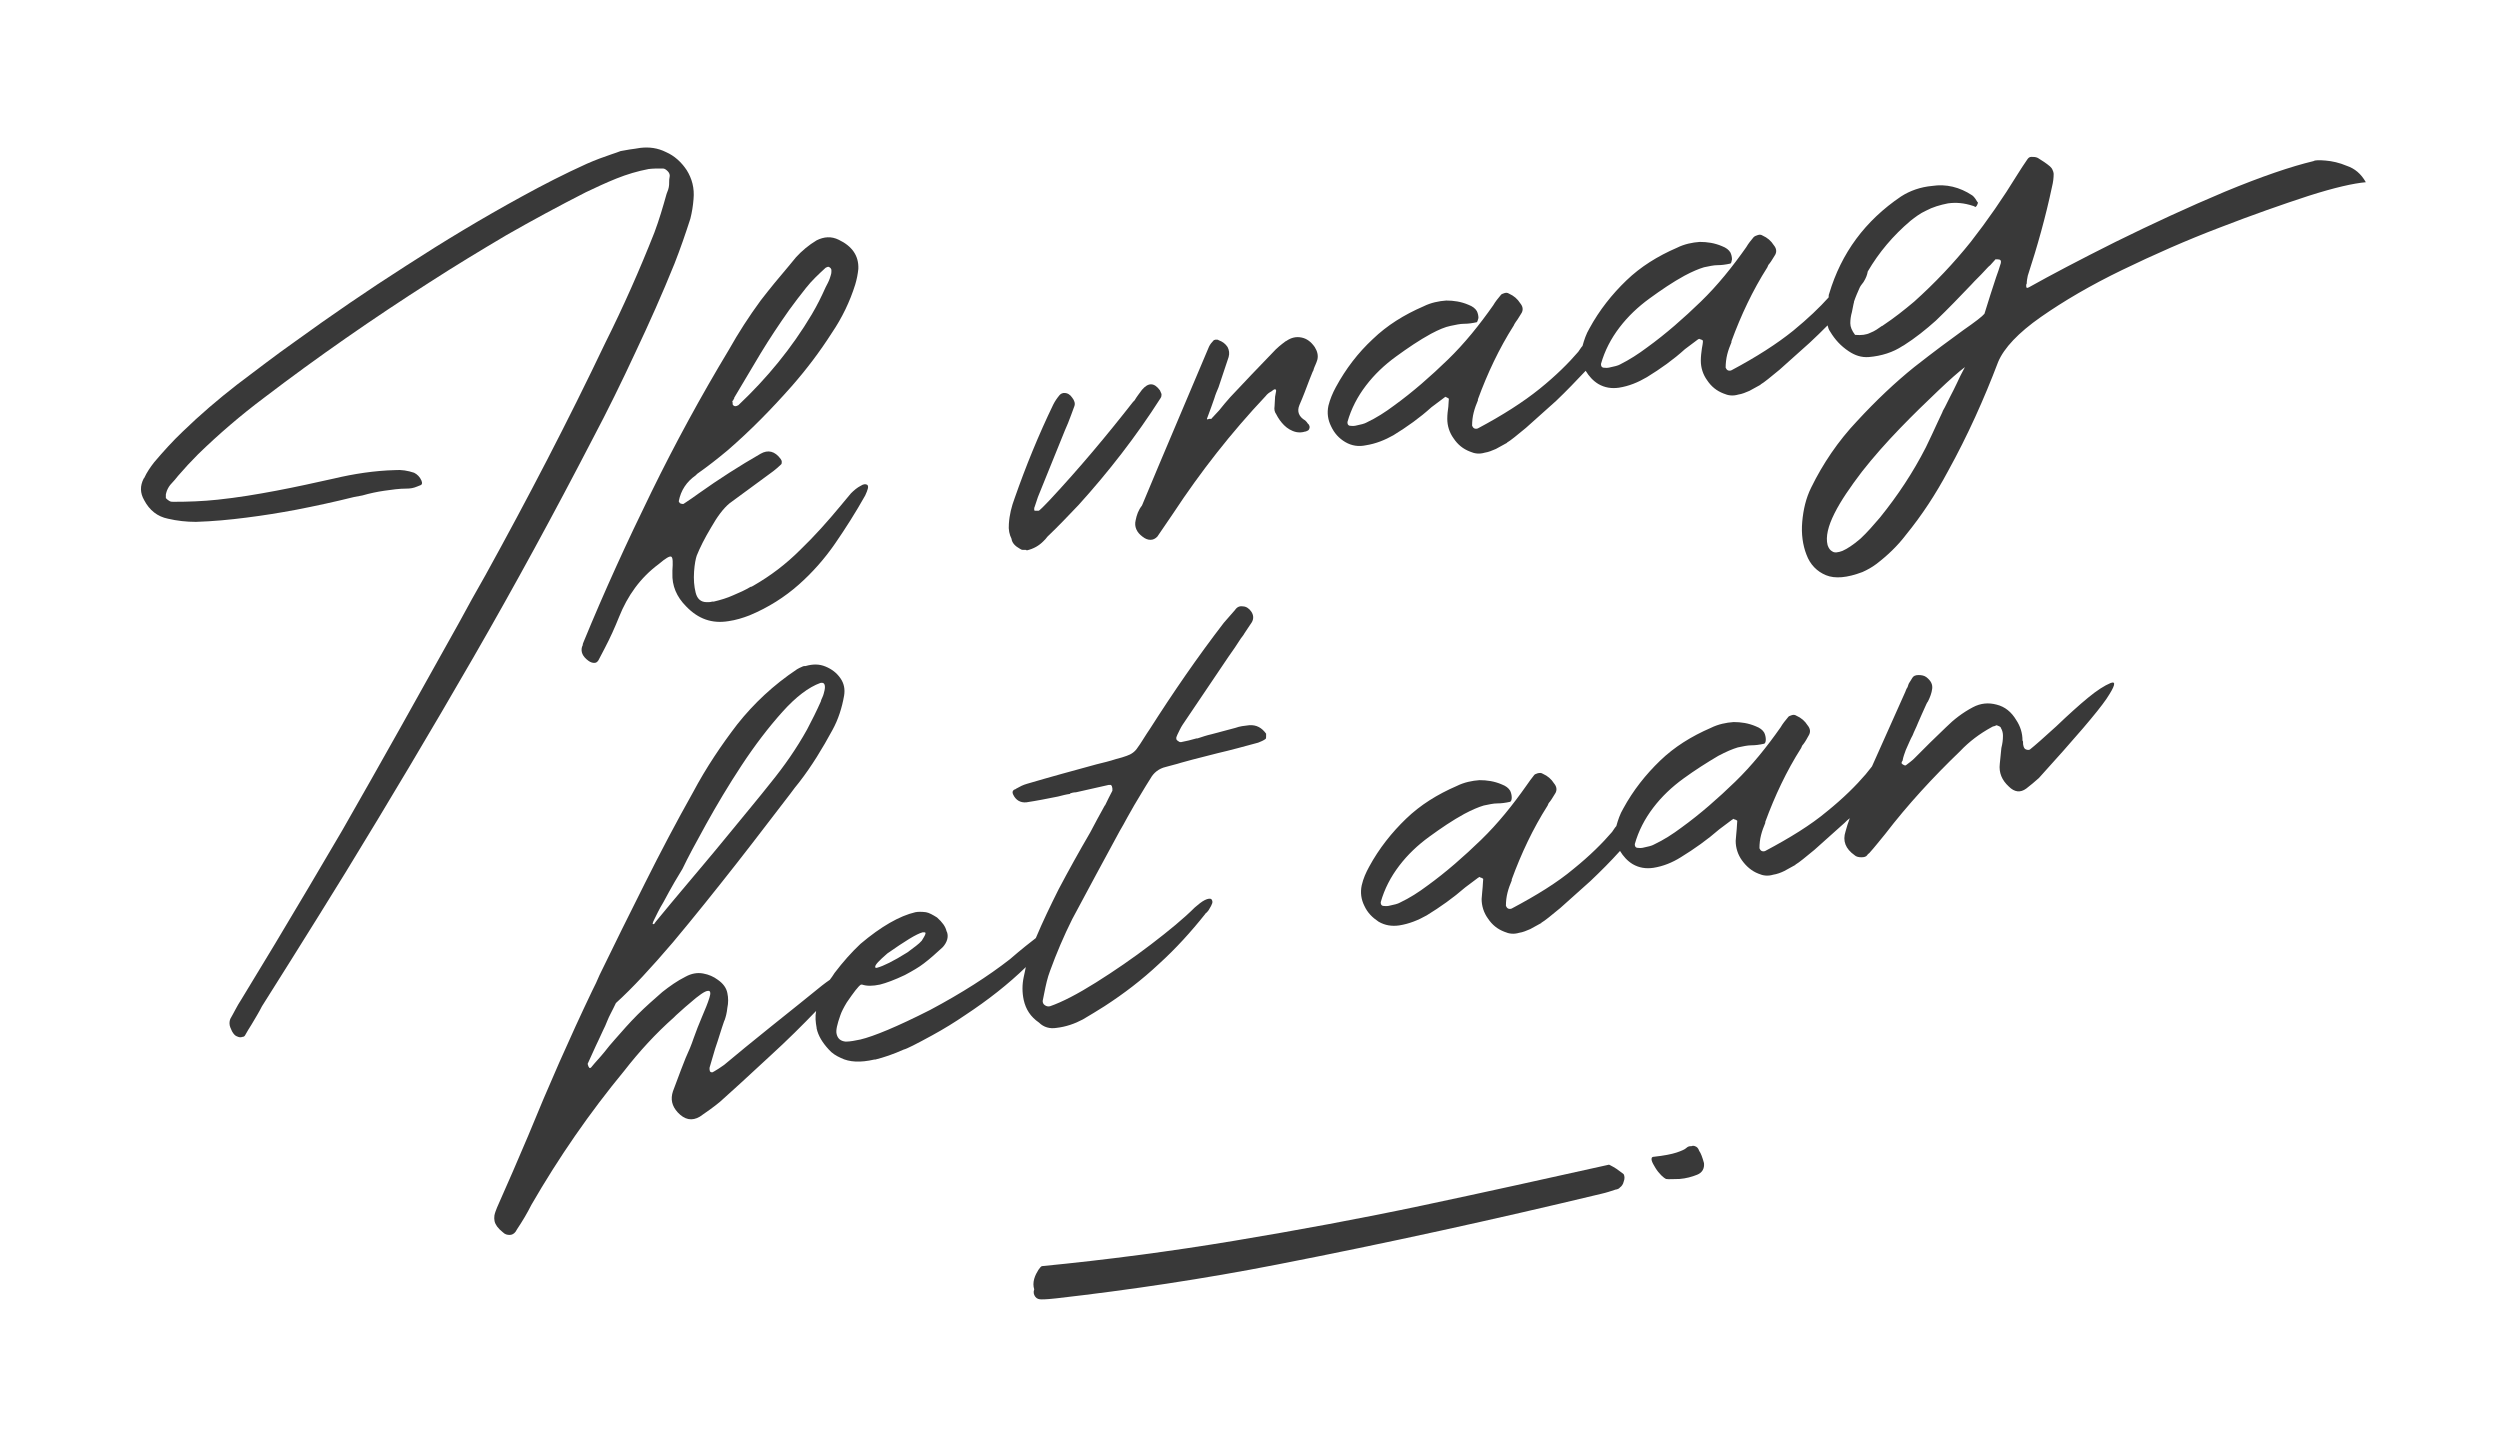 <?xml version="1.0" encoding="utf-8"?>
<!-- Generator: Adobe Illustrator 22.0.1, SVG Export Plug-In . SVG Version: 6.00 Build 0)  -->
<svg version="1.1" id="Layer_1" xmlns="http://www.w3.org/2000/svg" xmlns:xlink="http://www.w3.org/1999/xlink" x="0px" y="0px"
	 viewBox="0 0 473.3 274.6" style="enable-background:new 0 0 473.3 274.6;" xml:space="preserve">
<style type="text/css">
	.st0{fill:#393939;}
</style>
<g>
	<path class="st0" d="M120.3,66.7c2.6-5.5,5.1-11.1,7.4-16.8c1.1-2.8,2.1-5.7,3-8.5c0.3-1.2,0.5-2.4,0.6-3.7
		c0.2-2.1-0.3-3.9-1.3-5.5c-1-1.5-2.3-2.7-3.9-3.4c-1.6-0.8-3.2-1-4.9-0.8c-0.6,0.1-1.2,0.2-2,0.3c-0.5,0.1-1.1,0.2-1.7,0.3
		c-0.5,0.2-1.1,0.4-1.7,0.6c-1.5,0.5-3.1,1.1-4.7,1.8c-4.2,1.9-8.3,4-12.3,6.2c-7.5,4.1-14.8,8.5-21.9,13.1
		c-7.2,4.6-14.2,9.4-21.1,14.4c-3.7,2.6-7.3,5.4-10.9,8.1c-3.6,2.8-7,5.7-10.3,8.9c-1.9,1.8-3.7,3.8-5.4,5.8c-0.7,0.9-1.4,1.9-1.9,3
		l-0.1,0.1c-0.7,1.4-0.7,2.7,0.1,4.1c1,1.9,2.5,3.1,4.5,3.5c1.7,0.4,3.5,0.6,5.3,0.6c3.2-0.1,6.4-0.4,9.5-0.8
		c3.2-0.4,6.3-0.9,9.5-1.5c3.6-0.7,7.3-1.5,10.9-2.4c0.5-0.1,1.1-0.2,1.6-0.3c1.4-0.4,2.8-0.7,4.2-0.9c1.4-0.2,2.8-0.4,4.2-0.4
		c0.7,0,1.3-0.1,2-0.4c0.2-0.1,0.3-0.1,0.5-0.2c0.4-0.1,0.5-0.4,0.3-0.9c-0.3-0.7-0.8-1.2-1.4-1.5c-1.2-0.4-2.4-0.6-3.6-0.5
		c-3.9,0.1-7.8,0.7-11.6,1.6c-3.6,0.8-7.2,1.6-10.9,2.3c-3.7,0.7-7.3,1.3-11.1,1.7c-2.8,0.3-5.6,0.4-8.4,0.4c-0.3,0-0.5,0-0.8-0.2
		c-0.2-0.1-0.4-0.3-0.6-0.5c0-0.2,0-0.5,0-0.7c0.1-0.3,0.1-0.5,0.2-0.7c0.2-0.5,0.5-1,0.9-1.4c0.4-0.4,0.8-0.9,1.2-1.4
		c1.2-1.4,2.5-2.8,3.8-4.1c3.9-3.8,8.1-7.4,12.5-10.7c10.1-7.7,20.6-15,31.4-21.9c4.8-3.1,9.6-6,14.5-8.9c4.9-2.8,9.9-5.5,15-8.1
		c1.9-0.9,3.8-1.8,5.8-2.6c2-0.8,4-1.4,6.1-1.8c0.8-0.1,1.6-0.1,2.4-0.1c0.1,0,0.2,0,0.3,0c0.3,0,0.6,0.2,0.9,0.5
		c0.3,0.3,0.4,0.6,0.4,0.9c0,0.2-0.1,0.5-0.1,0.7c0,0.7,0,1.3-0.2,1.9c-0.1,0.3-0.2,0.5-0.3,0.8c-0.7,2.5-1.4,4.9-2.3,7.3
		c-2.8,7.1-5.9,14.1-9.3,20.9c-7.1,14.9-14.7,29.5-22.7,44c-1.7,3-3.4,6-5,9c-7.3,13.1-14.6,26.2-22.1,39.3
		c-4.2,7.2-8.5,14.4-12.8,21.6c-2.1,3.5-4.2,6.9-6.3,10.4c-0.8,1.2-1.4,2.5-2.1,3.7c-0.2,0.5-0.2,1.1,0,1.6c0.2,0.5,0.4,1,0.8,1.4
		c0.2,0.2,0.4,0.3,0.7,0.4c0.3,0.1,0.5,0.1,0.8,0c0.2,0,0.4-0.1,0.5-0.3c0.4-0.7,0.8-1.4,1.2-2c0.7-1.2,1.4-2.3,2-3.5
		c1.9-3,3.7-5.9,5.6-8.9c3.4-5.4,6.8-10.9,10.2-16.4c8.2-13.4,16.3-27,24.2-40.7c7.9-13.7,15.4-27.5,22.7-41.6
		C115,77.8,117.7,72.3,120.3,66.7z"/>
	<path class="st0" d="M110.5,121.5c-0.1,0.2-0.2,0.5-0.2,0.7c0,0.1-0.1,0.2-0.1,0.2c-0.3,1,0.1,1.9,1.2,2.7c0.4,0.3,0.8,0.4,1.1,0.4
		c0.4,0,0.6-0.2,0.8-0.5c0.4-0.8,0.8-1.5,1.2-2.3c1-1.9,1.9-3.9,2.7-5.9c1.6-4,4-7.4,7.5-10c1.3-1.1,2.1-1.6,2.4-1.4
		c0.3,0.2,0.3,1.1,0.2,2.6c0,0.1,0,0.3,0,0.5c-0.1,2.4,0.8,4.5,2.6,6.3c2.3,2.4,4.9,3.3,8,2.8c1.4-0.2,2.7-0.6,4-1.1
		c3.6-1.5,6.7-3.5,9.3-5.8c2.6-2.3,4.9-4.9,6.9-7.8c2-2.9,3.9-5.9,5.7-9.1c0.5-1.1,0.7-1.7,0.4-2c-0.3-0.2-0.7-0.2-1.3,0.2
		c-0.6,0.3-1.2,0.8-1.8,1.4c-0.7,0.8-1.3,1.6-2,2.4c-2.4,2.9-4.9,5.7-7.6,8.3c-2.7,2.7-5.6,4.9-8.9,6.8c-0.2,0.1-0.3,0.2-0.5,0.2
		c-1,0.6-2.1,1.1-3.3,1.6c-1.1,0.5-2.4,0.9-3.7,1.2c-0.1,0-0.2,0-0.3,0c-0.3,0.1-0.6,0.1-1,0.1c-1.1,0-1.8-0.6-2.1-1.8
		c-0.3-1.2-0.4-2.5-0.3-4c0.1-1.4,0.3-2.4,0.5-3c0.6-1.5,1.5-3.3,2.7-5.3c1.2-2.1,2.3-3.6,3.5-4.6c1.6-1.2,3.3-2.4,4.9-3.6
		c1.1-0.8,2.2-1.6,3.4-2.5c0.5-0.4,1-0.8,1.5-1.3c0.1-0.1,0.1-0.3,0.1-0.5c0-0.2-0.1-0.3-0.2-0.5c-1.1-1.5-2.4-1.8-3.8-1
		c-4,2.3-7.9,4.8-11.7,7.5c-0.8,0.6-1.7,1.2-2.6,1.8c-0.1,0.1-0.2,0.1-0.3,0.2c-0.1,0-0.2,0-0.3,0c-0.1,0-0.2-0.1-0.3-0.1
		c-0.1,0-0.1-0.1-0.2-0.2c0-0.1-0.1-0.1-0.1-0.2c0.4-2.1,1.5-3.7,3.2-4.9c0.1-0.1,0.2-0.2,0.3-0.3c2-1.4,3.9-2.9,5.7-4.4
		c4.4-3.8,8.4-7.9,12.2-12.2c2.8-3.2,5.3-6.5,7.6-10.1c1.9-2.8,3.4-5.9,4.4-9.1c0.3-1,0.5-2,0.6-3c0.1-2.5-1.2-4.3-3.7-5.5
		c-1.4-0.7-2.8-0.6-4.2,0.1c-1.5,0.9-2.8,2-3.9,3.2c-0.5,0.6-0.9,1.1-1.4,1.7c-1.8,2.1-3.6,4.3-5.3,6.5c-2.2,3-4.2,6.1-6,9.3
		c-5.3,8.8-10.2,17.8-14.7,27C118.7,102.6,114.4,112,110.5,121.5z M138.8,75.8c0,0,0-0.1,0.1-0.2c0-0.1,0.1-0.1,0.1-0.2l0-0.1
		c1.7-2.8,3.3-5.6,5-8.4c1.7-2.8,3.5-5.5,5.4-8.2c1-1.4,2.1-2.8,3.2-4.2c1.1-1.4,2.4-2.6,3.7-3.8c0.2-0.1,0.4-0.2,0.5-0.2
		c0.1,0,0.3,0.1,0.5,0.3c0,0,0,0.1,0,0.1c0.1,0.1,0.1,0.1,0.1,0.2c0,0,0,0.1,0,0.1c0,0.1,0,0.2,0,0.3c0,0.4-0.2,0.8-0.3,1.2
		c-0.2,0.6-0.5,1.1-0.8,1.7c-0.8,1.8-1.6,3.4-2.6,5.1c-3.8,6.4-8.5,12.1-13.9,17.2c-0.2,0.1-0.4,0.2-0.5,0.2c-0.2,0-0.3,0-0.5-0.2
		c-0.1-0.1-0.1-0.2-0.1-0.4c0-0.1,0-0.3-0.1-0.4C138.8,75.9,138.8,75.8,138.8,75.8z"/>
	<path class="st0" d="M193.1,103.9c0.2,0.1,0.3,0.2,0.5,0.2c0.2,0,0.3,0,0.5,0c0.1,0,0.2,0,0.3,0.1c1.3-0.3,2.3-0.9,3.1-1.7
		c0.3-0.3,0.6-0.6,0.8-0.9c2-1.9,3.9-3.9,5.9-6c5.7-6.3,10.9-13,15.5-20.2c0.2-0.3,0.2-0.5,0.2-0.8c-0.1-0.2-0.2-0.5-0.3-0.7
		c-1.1-1.5-2.2-1.5-3.4-0.1c-0.5,0.7-1,1.3-1.4,2c-0.1,0.1-0.2,0.2-0.3,0.3c-5,6.4-10.2,12.6-15.7,18.5c-0.7,0.7-1.3,1.4-2,2
		c-0.1,0.1-0.2,0.1-0.3,0.1c-0.1,0-0.3,0-0.5,0c-0.1,0-0.1,0-0.1,0c-0.1-0.1-0.1-0.1-0.1-0.2c0-0.1,0-0.1,0-0.2c0-0.1,0-0.2,0.1-0.4
		c0.2-0.6,0.4-1.2,0.6-1.8c1.1-2.8,2.3-5.6,3.4-8.4c0.8-1.9,1.5-3.8,2.3-5.6c0.4-1,0.8-2.1,1.2-3.2c0.2-0.5,0-1.1-0.4-1.6
		c-0.4-0.6-0.9-0.9-1.5-0.9c-0.1,0-0.3,0-0.5,0.1c-0.2,0.1-0.3,0.2-0.4,0.3c-0.5,0.6-0.9,1.2-1.2,1.8c-2.8,5.8-5.2,11.7-7.3,17.7
		c-0.6,1.6-1,3.2-1.1,4.9c-0.1,1.1,0.1,2,0.5,2.8C191.6,102.8,192.2,103.4,193.1,103.9z"/>
	<path class="st0" d="M215,98.5c-0.3,1.2,0.2,2.3,1.3,3.1c0.5,0.4,1,0.6,1.5,0.6c0.5,0,0.9-0.2,1.3-0.6c1-1.5,2-2.9,3-4.4
		c5.2-7.9,11-15.3,17.5-22.2c0.3-0.4,0.7-0.7,1.1-0.9c0.1-0.1,0.3-0.2,0.4-0.3c0.3-0.2,0.5-0.1,0.5,0.2c-0.1,0.4-0.1,0.7-0.2,1.1
		c0,0.6-0.1,1.2-0.1,1.8c-0.1,0.6,0,1.1,0.3,1.5c0.4,0.8,0.9,1.5,1.5,2.1c0.6,0.6,1.4,1.1,2.3,1.3c0.5,0.1,1.1,0.1,1.7-0.1
		c0.1,0,0.2,0,0.3-0.1c0.3-0.1,0.4-0.2,0.5-0.5c0.1-0.3,0-0.5-0.1-0.7c-0.1-0.1-0.1-0.1-0.2-0.2c-0.1-0.2-0.3-0.4-0.5-0.6
		c-1.2-0.7-1.6-1.7-1.1-2.9c0.7-1.6,1.3-3.2,1.9-4.8c0.2-0.5,0.4-1,0.6-1.5c0.1-0.2,0.2-0.3,0.2-0.5c0.2-0.6,0.5-1.1,0.7-1.8
		c0.2-0.8,0-1.6-0.5-2.4c-0.7-1-1.5-1.6-2.5-1.8c-1-0.2-1.9,0-2.8,0.6c-0.1,0.1-0.2,0.1-0.2,0.1c-0.8,0.6-1.7,1.3-2.4,2.1
		c-2.7,2.8-5.4,5.6-8.1,8.5c-0.7,0.8-1.4,1.6-2.1,2.5c-0.5,0.5-0.9,1-1.4,1.5c0,0,0,0.1-0.1,0.1c-0.1,0-0.1,0-0.2,0
		c-0.1,0-0.1,0-0.2,0c-0.4,0.2-0.5,0.1-0.3-0.3c0.2-0.6,0.5-1.3,0.7-1.9c0.2-0.6,0.4-1.1,0.6-1.7c0.2-0.7,0.5-1.4,0.8-2.1
		c0.6-1.9,1.3-3.8,1.9-5.7c0.2-0.7,0.1-1.3-0.2-1.9c-0.4-0.6-0.9-1-1.7-1.3c-0.1-0.1-0.3-0.1-0.5-0.1c-0.2,0-0.3,0.1-0.4,0.1
		c-0.4,0.4-0.7,0.8-0.9,1.2c-4.2,10-8.5,20-12.7,30.1C215.5,96.6,215.2,97.5,215,98.5z"/>
	<path class="st0" d="M444.3,31.4c-1.4-0.6-2.8-0.9-4-1c-1.2-0.1-2-0.1-2.3,0.1c-4.2,1-9.8,2.9-16.8,5.8c-6.9,2.9-13.8,6.1-20.7,9.5
		c-6.8,3.4-12.3,6.3-16.4,8.6c-0.4,0.2-0.5,0.1-0.5-0.3c0-0.1,0-0.3,0.1-0.4c0-0.5,0.1-1,0.2-1.5c1.8-5.5,3.4-11.2,4.6-16.9
		c0.2-0.8,0.3-1.6,0.3-2.4c0-0.2-0.1-0.5-0.2-0.7c-0.1-0.3-0.3-0.5-0.5-0.7c-0.7-0.6-1.5-1.1-2.3-1.6c-0.4-0.2-0.8-0.2-1.2-0.2
		c-0.4,0-0.6,0.2-0.8,0.5c-0.6,0.9-1.3,1.9-1.9,2.9c-2.7,4.4-5.6,8.6-8.8,12.7c-3.2,4-6.8,7.8-10.7,11.3c-1.9,1.6-3.8,3.1-5.9,4.5
		c-0.1,0.1-0.1,0.1-0.2,0.1c-0.7,0.5-1.4,1-2.2,1.3c-0.8,0.4-1.7,0.5-2.9,0.4c-0.6-0.8-0.9-1.5-0.9-2.2c0-0.7,0.1-1.4,0.3-2.1
		c0.1-0.5,0.2-1,0.3-1.5c0-0.1,0.1-0.3,0.1-0.4c0,0,0-0.1,0-0.1c0.3-0.9,0.7-1.8,1.1-2.7c0.2-0.4,0.5-0.7,0.7-1
		c0.5-0.8,0.7-1.4,0.8-2c2.1-3.6,4.8-6.8,8.1-9.6c0.9-0.7,1.8-1.4,2.9-1.9c1.3-0.7,2.7-1.1,4.2-1.4c1.5-0.2,3-0.1,4.8,0.5
		c0.1,0,0.1,0.1,0.2,0.1c0.1,0,0.2,0,0.2,0.1c0.1,0,0.1,0,0.1-0.1l0.1-0.1c0.1-0.1,0.1-0.2,0.2-0.4c0.1-0.2,0.1-0.3,0-0.3
		c-0.3-0.5-0.6-1-1-1.3c-2.4-1.6-5-2.2-7.6-1.8c-2.2,0.2-4.2,0.9-5.9,2c-6.8,4.6-11.3,10.7-13.6,18.4c-0.1,0.2-0.1,0.5-0.1,0.7
		c-1.7,1.9-3.9,4-6.7,6.3c-3.1,2.5-7,5-11.7,7.5c-0.2,0.1-0.5,0.1-0.7,0c-0.2-0.1-0.3-0.3-0.4-0.5c0-0.8,0.1-1.7,0.3-2.5
		c0.2-0.8,0.5-1.6,0.8-2.3c0-0.1,0-0.2,0-0.2c1.8-4.9,4-9.6,6.8-14c0.1-0.3,0.2-0.5,0.4-0.7c0.4-0.5,0.7-1.1,1.1-1.7
		c0.3-0.6,0.2-1.2-0.3-1.8c-0.5-0.8-1.2-1.4-2.1-1.8c-0.3-0.2-0.6-0.2-0.9-0.1c-0.3,0.1-0.6,0.2-0.8,0.4c-0.5,0.6-1,1.2-1.4,1.9
		c-2.6,3.7-5.4,7.2-8.6,10.3c-3.2,3.1-6.6,6.1-10.2,8.7c-1.6,1.2-3.3,2.3-5.1,3.2c-0.2,0.1-0.4,0.2-0.8,0.3
		c-0.4,0.1-0.8,0.2-1.3,0.3c-0.5,0.1-0.8,0-1.1,0c-0.3-0.1-0.4-0.3-0.4-0.7c0.7-2.5,1.9-4.8,3.5-6.9c1.6-2.1,3.5-3.9,5.7-5.5
		c2.2-1.6,4.4-3.1,6.6-4.3c1.5-0.8,2.7-1.3,3.7-1.6c1-0.2,1.8-0.4,2.6-0.4c0.7,0,1.5-0.1,2.4-0.3c0.2-0.1,0.2-0.4,0.3-0.8
		c0-0.4-0.1-0.9-0.3-1.3c-0.3-0.5-0.8-0.9-1.6-1.2c-1.4-0.6-2.8-0.8-4.2-0.8c-1.4,0.1-2.9,0.4-4.3,1.1c-3.7,1.6-6.9,3.6-9.6,6.2
		c-2.7,2.6-5.1,5.6-7,9.1c-0.6,1-1,2.2-1.3,3.3c-0.3,0.3-0.5,0.7-0.8,1.1c-1.8,2.1-4.2,4.5-7.3,7c-3.1,2.5-7,5-11.7,7.5
		c-0.2,0.1-0.5,0.1-0.7,0c-0.2-0.1-0.3-0.3-0.4-0.5c0-0.9,0.1-1.7,0.3-2.5c0.2-0.8,0.5-1.6,0.8-2.3c0-0.1,0-0.2,0-0.2
		c1.8-4.9,4-9.6,6.8-14c0.1-0.3,0.3-0.5,0.4-0.7c0.4-0.5,0.7-1.1,1.1-1.7c0.3-0.6,0.2-1.2-0.3-1.8c-0.5-0.8-1.2-1.4-2.1-1.8
		c-0.3-0.2-0.6-0.2-0.9-0.1c-0.3,0.1-0.6,0.2-0.7,0.4c-0.5,0.6-1,1.2-1.4,1.9c-2.6,3.7-5.4,7.2-8.6,10.3c-3.2,3.1-6.6,6.1-10.2,8.7
		c-1.6,1.2-3.3,2.3-5.2,3.2c-0.2,0.1-0.4,0.2-0.8,0.3c-0.4,0.1-0.8,0.2-1.3,0.3c-0.5,0.1-0.8,0-1.1,0c-0.3-0.1-0.4-0.3-0.4-0.7
		c0.7-2.5,1.9-4.8,3.5-6.9c1.6-2.1,3.5-3.9,5.7-5.5c2.2-1.6,4.4-3.1,6.6-4.3c1.5-0.8,2.7-1.3,3.7-1.5c1-0.2,1.8-0.4,2.6-0.4
		c0.7,0,1.5-0.1,2.4-0.3c0.1-0.1,0.2-0.4,0.3-0.8c0-0.4-0.1-0.9-0.3-1.3c-0.3-0.5-0.8-0.9-1.6-1.2c-1.4-0.6-2.8-0.8-4.2-0.8
		c-1.4,0.1-2.9,0.4-4.3,1.1c-3.7,1.6-6.9,3.6-9.6,6.2c-2.8,2.6-5.1,5.6-7,9.1c-0.6,1.1-1.1,2.3-1.4,3.5c-0.3,1.4-0.1,2.7,0.5,3.9
		c0.6,1.3,1.5,2.3,2.7,3c1.2,0.7,2.5,0.9,3.9,0.6c1.9-0.3,3.6-1,5.2-1.9c2.6-1.6,5-3.3,7.2-5.3c0.8-0.6,1.6-1.2,2.4-1.8
		c0.1-0.1,0.1-0.1,0.2-0.1c0-0.1,0.1-0.1,0.2,0c0.1,0,0.1,0.1,0.2,0.1c0.1,0,0.1,0.1,0.2,0.1c0.1,0.1,0.1,0.1,0.1,0.1
		c0,0.5-0.1,0.9-0.1,1.5c-0.1,0.7-0.2,1.5-0.2,2.3c0,1.3,0.4,2.6,1.2,3.7c0.8,1.2,1.8,2,3.1,2.5c0.9,0.4,1.8,0.5,2.8,0.2
		c0.7-0.1,1.4-0.4,2.1-0.7c0.7-0.4,1.3-0.7,2-1.1c0,0,0.1,0,0.1-0.1c0.7-0.4,1.9-1.4,3.6-2.8c1.7-1.5,3.6-3.2,5.7-5.1
		c2-1.9,3.8-3.8,5.6-5.7c0.6,1,1.4,1.9,2.4,2.5c1.2,0.7,2.5,0.9,3.9,0.7c1.9-0.3,3.6-1,5.3-2c2.6-1.6,5-3.3,7.2-5.3
		c0.8-0.6,1.6-1.2,2.4-1.8c0.1-0.1,0.2-0.1,0.2-0.1c0,0,0.1-0.1,0.2,0c0.1,0,0.2,0.1,0.3,0.1c0.1,0,0.1,0.1,0.2,0.1
		c0.1,0.1,0.1,0.1,0.1,0.1c0,0.5-0.1,0.9-0.2,1.5c-0.1,0.7-0.2,1.5-0.2,2.3c0,1.3,0.4,2.6,1.2,3.7c0.8,1.2,1.8,2,3.1,2.5
		c0.9,0.4,1.8,0.5,2.8,0.2c0.7-0.1,1.4-0.4,2.1-0.7c0.7-0.4,1.3-0.7,2-1.1c0,0,0.1,0,0.1-0.1c0.7-0.4,1.9-1.4,3.6-2.8
		c1.7-1.5,3.6-3.2,5.7-5.1c1.2-1.1,2.3-2.2,3.4-3.3c0.1,0.4,0.2,0.8,0.5,1.2c0.9,1.5,2,2.7,3.5,3.7c1.2,0.8,2.4,1.2,3.8,1.1
		c2.4-0.2,4.6-0.9,6.4-2.1c0.1,0,0.1-0.1,0.2-0.1c2.2-1.4,4.2-3,6.1-4.7c2.3-2.2,4.5-4.5,6.7-6.8c0.8-0.9,1.7-1.7,2.5-2.6
		c0.4-0.4,0.7-0.8,1.1-1.1c0.3-0.3,0.6-0.7,0.9-1c0-0.1,0.1-0.1,0.2-0.1c0.1,0,0.2,0,0.3,0c0.5,0,0.7,0.2,0.6,0.7
		c-0.3,1-0.6,1.9-0.9,2.7c-0.7,2.1-1.4,4.3-2.2,6.9c-0.4,0.5-1.7,1.5-4,3.1c-2.5,1.8-5.6,4.1-9.3,7c-3.6,2.9-7.2,6.3-10.8,10.2
		c-3.6,3.8-6.5,8.1-8.7,12.6c-1,2-1.5,4.2-1.7,6.5c-0.2,2.3,0.1,4.4,0.8,6.2c0.7,1.9,2,3.2,3.7,3.9c1.7,0.7,4,0.5,6.9-0.6
		c0.9-0.4,1.8-0.9,2.6-1.5c2.1-1.6,4-3.4,5.6-5.5c3.1-3.8,5.7-7.8,8-12.1c3.7-6.7,6.8-13.6,9.5-20.7c1.1-2.6,3.8-5.5,8.1-8.5
		c4.3-3,9.4-6,15.4-8.9c6-2.9,12.1-5.6,18.4-8c6.2-2.4,11.9-4.4,16.8-6c5-1.6,8.6-2.4,10.9-2.6C447,32.9,445.8,31.9,444.3,31.4z
		 M370.5,72.5c-0.4,0.9-0.9,1.8-1.3,2.6c-0.4,0.8-0.7,1.4-1,2c-0.3,0.5-0.5,0.9-0.5,1c-0.3,0.6-0.5,1.1-0.8,1.7
		c-0.8,1.7-1.5,3.3-2.3,4.9c-2.4,4.7-5.3,9.1-8.7,13.3c-1.2,1.4-2.4,2.8-3.7,4c-1.4,1.2-2.5,1.9-3.4,2.3c-0.8,0.3-1.5,0.4-1.9,0.1
		c-0.4-0.2-0.7-0.6-0.9-1.2c-0.4-1.6,0.1-3.6,1.3-6c1.2-2.4,3-5,5.2-7.9c2.2-2.8,4.6-5.5,7.2-8.2c2.6-2.7,5-5,7.2-7.1
		c2.2-2.1,3.9-3.6,5.1-4.5C371.4,70.6,370.9,71.6,370.5,72.5z"/>
	<path class="st0" d="M200,194.6c1.8-0.2,3.5-0.8,5-1.6c1.4-0.8,2.8-1.7,4.1-2.5c3.7-2.4,7.1-5,10.3-8c3.2-2.9,6.1-6.1,8.8-9.5
		c0-0.1,0.1-0.1,0.2-0.2c0.2-0.2,0.4-0.4,0.6-0.8c0.2-0.3,0.4-0.7,0.5-1c0.1-0.3,0-0.6-0.2-0.8c-0.2-0.1-0.6-0.1-1.2,0.2
		c-0.6,0.3-1.2,0.8-1.9,1.4c-2.1,2.1-4.9,4.4-8.3,7c-3.4,2.6-6.9,5-10.4,7.2c-3.5,2.2-6.4,3.7-8.7,4.5c-0.4,0.1-0.7,0-1-0.2
		c-0.3-0.2-0.4-0.5-0.4-0.8c0.1-0.5,0.2-1,0.3-1.5c0.3-1.5,0.6-2.9,1.1-4.2c1.2-3.3,2.6-6.6,4.2-9.8c3-5.6,6-11.2,9-16.7
		c0.5-0.8,0.9-1.6,1.4-2.5c0.9-1.6,1.8-3.2,2.8-4.8c0.5-0.8,1-1.7,1.6-2.6c0.6-1.1,1.6-1.9,2.9-2.2c1-0.3,2-0.5,2.9-0.8
		c0.7-0.2,1.4-0.4,2.2-0.6c1.6-0.4,3.2-0.8,4.7-1.2c2.6-0.6,5.1-1.3,7.7-2c0.5-0.2,1-0.4,1.4-0.7c0.1-0.1,0.1-0.3,0.1-0.5
		c0-0.2,0-0.4,0-0.5c-0.8-1.1-1.8-1.7-3.2-1.6c-0.9,0.1-1.8,0.2-2.6,0.5c-1.5,0.4-3,0.8-4.5,1.2c-0.9,0.2-1.8,0.5-2.7,0.8
		c-0.1,0-0.2,0-0.2,0c-1,0.3-1.9,0.5-2.9,0.7c-0.1,0-0.3,0-0.4-0.1c-0.2-0.1-0.3-0.2-0.4-0.3c-0.1-0.1-0.1-0.2-0.1-0.2
		c0-0.1,0-0.2,0-0.3c0.1-0.2,0.1-0.3,0.2-0.5c0.3-0.6,0.6-1.3,1-1.9c2.9-4.3,5.8-8.6,8.7-12.9c0.8-1.1,1.6-2.3,2.3-3.4
		c0.2-0.3,0.5-0.6,0.7-1c0.5-0.7,0.9-1.4,1.4-2.1c0.4-0.7,0.3-1.4-0.1-2c-0.4-0.6-1-1-1.6-1c-0.6-0.1-1.1,0.1-1.5,0.7
		c-0.7,0.8-1.4,1.6-2.1,2.4c-5,6.5-9.6,13.2-14,20.1c-0.2,0.3-0.4,0.6-0.6,0.9c-0.6,0.9-1.1,1.8-1.7,2.6c-0.5,0.8-1.2,1.3-2.1,1.6
		c-0.3,0.1-0.6,0.2-0.9,0.3c-0.4,0.1-0.8,0.2-1.1,0.3c-1.2,0.4-2.5,0.7-3.7,1c-4.4,1.2-8.8,2.4-13.2,3.7c-0.7,0.2-1.3,0.5-2,0.9
		c-0.1,0.1-0.3,0.2-0.4,0.2c-0.3,0.2-0.4,0.5-0.2,0.9c0.5,1.1,1.4,1.6,2.5,1.5c2-0.3,4-0.7,6-1.1c0.8-0.2,1.5-0.4,2.3-0.5l0-0.1
		c0.3-0.1,0.7-0.2,1.1-0.2c2.1-0.5,4.1-0.9,6.2-1.4c0,0,0.1,0,0.2,0c0.1,0,0.1,0,0.2,0c0,0,0.1,0,0.1,0.1c0,0,0,0.1,0.1,0.1
		c0,0.2,0.1,0.3,0.1,0.5c0,0.2,0,0.3,0,0.4c-0.5,0.9-0.9,1.8-1.4,2.8c0,0-0.1,0-0.1,0.1c-0.9,1.6-1.8,3.3-2.7,5
		c-2.1,3.6-4.1,7.2-6,10.8c-1.5,3-3,6.1-4.3,9.2c-0.9,0.7-2.6,2-4.9,4c-4.1,3.2-9.1,6.4-15.1,9.6c-6.3,3.2-10.7,5-13.2,5.6
		c-1,0.2-1.9,0.4-2.8,0.4c-1-0.1-1.5-0.6-1.7-1.4c-0.2-0.7,0.1-1.9,0.7-3.6c0.2-0.6,0.6-1.4,1.2-2.4c1.3-1.9,2.2-3.1,2.7-3.4l0.2,0
		c0.9,0.3,2,0.3,3.4,0c1.2-0.3,2.8-0.9,4.7-1.8c1.5-0.8,2.7-1.5,3.6-2.2c1.2-0.9,2.4-2,3.6-3.1c0.8-0.9,1.1-1.9,0.8-2.8l-0.1-0.2
		c-0.2-0.9-0.8-1.7-1.8-2.6c-0.8-0.5-1.5-0.9-2.1-1c-0.8-0.1-1.5-0.1-2,0c-3,0.7-6.5,2.7-10.4,6c-1.7,1.6-3.3,3.4-4.9,5.5
		c-0.3,0.5-0.6,0.9-0.9,1.3c-0.4,0.3-0.9,0.6-1.5,1.1c-2.6,2.1-5.8,4.7-9.7,7.8c-3.5,2.8-6.4,5.2-8.8,7.2c-0.7,0.5-1.3,0.9-2,1.3
		c-0.1,0-0.1,0.1-0.2,0.1c0,0-0.1,0-0.2,0c-0.1,0-0.1,0-0.2-0.1c-0.1,0-0.1-0.1-0.1-0.1c-0.1-0.3-0.1-0.7,0-0.9
		c0.3-1.1,0.7-2.3,1-3.4c0.6-1.7,1.1-3.5,1.7-5.2c0-0.1,0.1-0.1,0.1-0.2c0.2-0.6,0.4-1.3,0.5-2.3c0.2-0.9,0.2-1.9,0-2.8
		c-0.2-1-0.8-1.8-1.8-2.5c-0.8-0.6-1.7-1-2.8-1.2c-1.1-0.2-2.2,0-3.3,0.6c-1.6,0.8-3,1.8-4.4,2.9c-1.6,1.4-3.2,2.8-4.7,4.3
		c-1.5,1.5-2.9,3.1-4.3,4.7c-0.7,0.8-1.4,1.6-2,2.4c-0.8,1-1.7,1.9-2.5,2.9c0,0-0.1,0.1-0.2,0.1c0,0-0.1,0-0.1,0
		c-0.1-0.1-0.1-0.2-0.2-0.3c0-0.1-0.1-0.2-0.1-0.3c0-0.1-0.1-0.2,0-0.3c0.7-1.5,1.2-2.6,1.5-3.3c0.4-0.8,0.6-1.3,0.8-1.7
		c0.2-0.4,0.4-0.9,0.6-1.3c0.2-0.4,0.5-1,0.8-1.8c0.3-0.8,0.9-1.8,1.6-3.3c3.1-2.8,6.7-6.7,10.8-11.5c4.1-4.9,8.1-9.9,12.1-15
		c4-5.1,7.3-9.5,10.1-13.1c0.6-0.8,1.1-1.5,1.7-2.2c2.4-3.1,4.4-6.4,6.3-9.9c1.1-2,1.8-4.2,2.2-6.5c0.2-1.2,0-2.3-0.7-3.3
		c-0.7-1-1.6-1.7-2.8-2.2s-2.4-0.5-3.8-0.1c0,0,0,0-0.2,0c-0.2,0-0.4,0.1-0.6,0.2c-0.2,0.1-0.5,0.2-0.8,0.4
		c-4.5,3-8.2,6.5-11.3,10.4c-3,3.9-5.9,8.2-8.4,12.9c-3.2,5.7-6.2,11.4-9.1,17.2c-2.9,5.8-5.8,11.6-8.6,17.4c-0.4,1-0.9,2-1.4,3
		c-4.3,9-8.3,18.1-12.1,27.4c-1.9,4.5-3.9,9.1-5.9,13.6c-0.2,0.5-0.4,1-0.5,1.5c-0.1,0.8,0,1.4,0.5,2.1c0.3,0.4,0.7,0.8,1.1,1.1
		c0.4,0.4,0.8,0.5,1.3,0.5c0.4,0,0.8-0.2,1.1-0.6c0.1-0.2,0.2-0.3,0.3-0.5c1-1.5,1.9-3,2.7-4.6c5.2-9,11-17.4,17.6-25.4
		c2.8-3.6,5.9-7,9.4-10.1c0.1-0.1,0.2-0.2,0.4-0.4c0.6-0.5,1.4-1.3,2.5-2.2c1.8-1.6,3-2.4,3.5-2.4c0.5-0.1,0.6,0.4,0.3,1.3
		c-0.3,1-0.8,2.2-1.4,3.6c-0.6,1.4-1.1,2.7-1.6,4.1c-0.4,1.2-0.9,2.4-1.5,3.7c-0.3,0.8-0.6,1.5-0.9,2.3c-0.5,1.3-1,2.7-1.5,4
		c-0.5,1.5-0.2,2.8,0.9,4c1.3,1.4,2.7,1.7,4.2,0.8c1.3-0.9,2.6-1.8,3.8-2.8c1.9-1.7,5-4.5,9.4-8.6c3.4-3.1,6.3-6,8.8-8.6
		c-0.2,1.1-0.1,2.1,0.1,3.2l0,0.1c0.3,1.4,1.1,2.7,2.3,4c0.6,0.7,1.4,1.2,2.3,1.6c1.6,0.8,3.7,0.9,6.3,0.3l0.2,0
		c1.6-0.4,3.4-1,5.4-1.9c0.5-0.1,2.3-1,5.4-2.7c2.2-1.2,4.3-2.5,6.2-3.8c4.4-2.9,8.2-5.9,11.5-9.1c0,0.2-0.1,0.3-0.1,0.5
		c-0.1,0.5-0.2,1-0.3,1.4c-0.3,1.4-0.3,2.9,0,4.3c0.4,1.8,1.3,3.2,2.9,4.3C197.6,194.5,198.8,194.8,200,194.6z M168,180.5
		c3.3-2.3,5.5-3.7,6.7-4c0.3,0,0.5,0,0.5,0.1c0.1,0.2-0.2,0.7-0.7,1.5c-0.5,0.6-1.5,1.3-2.7,2.2c-2.7,1.7-4.6,2.6-5.7,2.9
		c-0.3,0.1-0.4,0-0.4-0.1C165.6,182.7,166.4,181.9,168,180.5z M123.9,174c0.4-0.8,0.9-1.9,1.7-3.2c0.7-1.3,1.4-2.6,2.1-3.8
		c0.7-1.2,1.2-2,1.5-2.5c1-2.1,2.5-4.9,4.5-8.5c2-3.6,4.2-7.3,6.7-11.1c2.5-3.8,5.1-7.2,7.7-10.1c2.6-2.9,5-4.7,7.2-5.5
		c0.4-0.1,0.7,0,0.8,0.3c0.1,0.3,0.1,0.6,0,1.1c-0.1,0.4-0.2,0.9-0.4,1.3c-0.2,0.4-0.3,0.7-0.3,0.8c-0.8,1.8-1.7,3.6-2.6,5.3
		c-2,3.6-4.3,6.9-6.9,10.1c-2.2,2.8-4.9,6-8,9.8c-3.1,3.8-6,7.2-8.6,10.3c-1.7,2-3,3.6-4,4.8c-1,1.2-1.5,1.8-1.4,1.8
		C123.4,175.1,123.5,174.8,123.9,174z"/>
	<path class="st0" d="M399.6,129.3c-1.2,0.5-2.6,1.4-4.3,2.8c-1.7,1.4-3.7,3.2-6,5.4c-2.3,2.1-4,3.6-5,4.4c-0.2,0.1-0.4,0.1-0.7,0
		c-0.3-0.1-0.4-0.3-0.5-0.6c-0.1-0.3-0.1-0.5-0.1-0.8c0-0.1,0-0.2-0.1-0.3c0-1.4-0.4-2.7-1.2-3.9c-0.9-1.5-2.1-2.5-3.7-2.9
		c-1.5-0.4-3-0.3-4.5,0.5c-1.9,1-3.6,2.3-5.1,3.8c-1,1-2,1.9-3,2.9c-1,1-2,2-3,3c-0.5,0.5-1.1,0.9-1.6,1.3c0,0-0.1,0-0.2,0
		c-0.1,0-0.2-0.1-0.2-0.1c0,0-0.1,0-0.2-0.1c-0.1-0.1-0.1-0.1-0.2-0.2c0-0.2,0.1-0.4,0.2-0.5c0.1-0.7,0.4-1.4,0.6-2
		c0.5-1.1,0.9-2.1,1.3-2.8c0.3-0.8,0.7-1.5,1-2.3c0.4-1,1-2.2,1.6-3.6c0.1-0.2,0.2-0.4,0.3-0.5c0.4-0.8,0.7-1.6,0.8-2.4
		c0.1-0.8-0.2-1.5-1.1-2.2c-0.4-0.3-0.9-0.4-1.5-0.4c-0.6,0-1,0.2-1.2,0.6c-0.2,0.4-0.4,0.6-0.5,0.8c-0.1,0.2-0.2,0.3-0.2,0.4
		c0,0.1-0.1,0.2-0.1,0.3c0,0.1-0.1,0.3-0.2,0.4c-0.1,0.2-0.2,0.4-0.3,0.7c-2.1,4.7-4.2,9.4-6.3,14.1c-0.4,0.5-0.8,1-1.2,1.5
		c-1.8,2.1-4.2,4.5-7.3,7c-3.1,2.6-7,5-11.7,7.5c-0.2,0.1-0.5,0.1-0.7,0c-0.2-0.1-0.3-0.3-0.4-0.5c0-0.9,0.1-1.7,0.3-2.5
		c0.2-0.8,0.5-1.6,0.8-2.3c0-0.1,0-0.2,0-0.2c1.8-4.9,4-9.6,6.8-14c0.1-0.3,0.2-0.5,0.4-0.7c0.4-0.5,0.7-1.1,1.1-1.8
		c0.3-0.6,0.2-1.2-0.3-1.8c-0.5-0.8-1.2-1.4-2.1-1.8c-0.3-0.2-0.6-0.2-0.9-0.1c-0.3,0.1-0.6,0.2-0.7,0.4c-0.5,0.6-1,1.2-1.4,1.9
		c-2.6,3.7-5.4,7.2-8.6,10.3c-3.2,3.1-6.6,6.1-10.2,8.7c-1.6,1.2-3.3,2.3-5.2,3.2c-0.2,0.1-0.4,0.2-0.8,0.3
		c-0.4,0.1-0.8,0.2-1.3,0.3c-0.5,0.1-0.8,0-1.1,0c-0.3-0.1-0.4-0.3-0.4-0.7c0.7-2.5,1.9-4.8,3.5-6.9c1.6-2.1,3.5-3.9,5.7-5.5
		c2.2-1.6,4.4-3,6.6-4.3c1.5-0.8,2.7-1.3,3.7-1.6c1-0.2,1.8-0.4,2.6-0.4c0.7,0,1.5-0.1,2.4-0.3c0.2-0.1,0.3-0.4,0.3-0.8
		c0-0.4-0.1-0.9-0.3-1.3c-0.3-0.5-0.8-0.9-1.6-1.2c-1.4-0.6-2.8-0.8-4.2-0.8c-1.4,0.1-2.9,0.4-4.3,1.1c-3.7,1.6-6.9,3.6-9.6,6.2
		c-2.7,2.6-5.1,5.6-7,9.1c-0.6,1-1,2.2-1.3,3.3c-0.3,0.3-0.5,0.7-0.8,1.1c-1.8,2.1-4.2,4.5-7.3,7c-3.1,2.6-7,5-11.7,7.5
		c-0.2,0.1-0.5,0.1-0.7,0c-0.2-0.1-0.3-0.3-0.4-0.5c0-0.9,0.1-1.7,0.3-2.5c0.2-0.8,0.5-1.6,0.8-2.3c0-0.1,0-0.2,0-0.2
		c1.8-4.9,4-9.6,6.8-14c0.1-0.3,0.2-0.5,0.4-0.7c0.4-0.5,0.7-1.1,1.1-1.7c0.3-0.6,0.2-1.2-0.3-1.8c-0.5-0.8-1.2-1.4-2.1-1.8
		c-0.3-0.2-0.6-0.2-1-0.1c-0.3,0.1-0.6,0.2-0.7,0.4c-0.5,0.6-0.9,1.2-1.4,1.9c-2.6,3.7-5.4,7.2-8.6,10.3c-3.2,3.1-6.6,6.1-10.2,8.7
		c-1.6,1.2-3.3,2.3-5.2,3.2c-0.2,0.1-0.4,0.2-0.8,0.3c-0.4,0.1-0.8,0.2-1.3,0.3c-0.5,0.1-0.8,0-1.1,0c-0.3-0.1-0.4-0.3-0.4-0.7
		c0.7-2.5,1.9-4.8,3.5-6.9c1.6-2.1,3.5-3.9,5.7-5.5c2.2-1.6,4.4-3.1,6.6-4.3c1.5-0.8,2.7-1.3,3.7-1.6c1-0.2,1.8-0.4,2.6-0.4
		c0.7,0,1.5-0.1,2.4-0.3c0.2-0.1,0.3-0.4,0.3-0.8c0-0.4-0.1-0.9-0.3-1.3c-0.3-0.5-0.8-0.9-1.6-1.2c-1.4-0.6-2.8-0.8-4.2-0.8
		c-1.4,0.1-2.9,0.4-4.3,1.1c-3.7,1.6-6.9,3.6-9.6,6.2c-2.7,2.6-5.1,5.6-7,9.1c-0.6,1.1-1.1,2.2-1.4,3.5c-0.3,1.4-0.1,2.7,0.5,3.9
		c0.6,1.3,1.5,2.2,2.7,3c1.2,0.7,2.5,0.9,3.9,0.7c1.9-0.3,3.6-1,5.2-1.9c2.6-1.6,5-3.3,7.3-5.3c0.8-0.6,1.6-1.2,2.4-1.8
		c0.1-0.1,0.2-0.1,0.2-0.1c0-0.1,0.1-0.1,0.2,0c0.1,0,0.2,0.1,0.3,0.1c0,0,0.1,0.1,0.2,0.1c0.1,0.1,0.1,0.1,0.1,0.1
		c0,0.5-0.1,0.9-0.1,1.5c-0.1,0.7-0.1,1.5-0.2,2.3c0,1.3,0.4,2.6,1.2,3.7c0.8,1.2,1.8,2,3.1,2.5c0.9,0.4,1.8,0.5,2.8,0.2
		c0.7-0.1,1.4-0.4,2.1-0.7c0.7-0.4,1.3-0.7,2-1.1c0,0,0.1,0,0.1-0.1c0.7-0.4,1.9-1.4,3.6-2.8c1.7-1.5,3.6-3.2,5.7-5.1
		c2-1.9,3.8-3.7,5.6-5.7c0.6,1,1.4,1.9,2.4,2.5c1.2,0.7,2.5,0.9,3.9,0.7c1.9-0.3,3.6-1,5.2-2c2.6-1.6,5-3.3,7.3-5.3
		c0.8-0.6,1.6-1.2,2.4-1.8c0.1-0.1,0.2-0.1,0.2-0.1c0-0.1,0.1-0.1,0.2,0c0.1,0,0.2,0.1,0.3,0.1c0.1,0,0.1,0.1,0.2,0.1
		c0.1,0.1,0.1,0.1,0.1,0.1c0,0.5-0.1,0.9-0.1,1.5c-0.1,0.7-0.1,1.5-0.2,2.3c0,1.3,0.4,2.6,1.2,3.7s1.8,2,3.1,2.5
		c0.9,0.4,1.8,0.5,2.8,0.2c0.7-0.1,1.5-0.4,2.1-0.7c0.7-0.4,1.3-0.7,2-1.1c0,0,0.1,0,0.1-0.1c0.7-0.4,1.9-1.4,3.6-2.8
		c1.7-1.5,3.6-3.2,5.7-5.1c0.3-0.3,0.6-0.6,1-0.9c-0.3,0.8-0.6,1.7-0.8,2.5c-0.6,1.8,0,3.3,1.7,4.5c0.3,0.3,0.8,0.4,1.3,0.4
		c0.5,0,0.9-0.1,1.1-0.4c0.1-0.2,0.3-0.3,0.4-0.4c1-1.1,2-2.4,3-3.6c4.3-5.6,9.1-10.8,14.2-15.7c1.7-1.8,3.7-3.3,5.9-4.5
		c0.2-0.1,0.3-0.2,0.5-0.2c0.2-0.1,0.3-0.1,0.5-0.2c0.2,0.1,0.3,0.1,0.5,0.2c0.2,0.1,0.3,0.2,0.3,0.3c0.3,0.5,0.4,1,0.4,1.5
		c0,0.8-0.1,1.5-0.3,2.3c-0.1,1-0.2,2-0.3,3c-0.2,1.7,0.4,3.1,1.7,4.3c1.1,1.1,2.2,1.2,3.3,0.4c0.8-0.6,1.6-1.3,2.4-2
		c6.8-7.5,11.1-12.5,12.8-15C400.4,129.9,400.7,128.9,399.6,129.3z"/>
	<path class="st0" d="M306.6,221.7c-0.4-0.3-0.8-0.6-1.2-0.8s-0.7-0.4-0.8-0.4c-11.7,2.6-23.4,5.2-35.2,7.7
		c-11.8,2.5-23.7,4.7-35.7,6.7c-12,2-24.1,3.6-36.4,4.8c-0.2,0-0.4,0.3-0.7,0.7c-0.3,0.5-0.6,1-0.8,1.7c-0.2,0.7-0.2,1.4,0,2
		c-0.2,0.5-0.1,1,0.2,1.4c0.3,0.4,0.7,0.5,1.2,0.5c0.9,0,1.9-0.1,2.8-0.2c14-1.6,28-3.7,41.8-6.4c20.5-4,41-8.5,61.4-13.4
		c0.9-0.2,1.8-0.5,2.7-0.8c0.2,0,0.4-0.1,0.6-0.2c0.1-0.1,0.1-0.1,0.2-0.2c0.3-0.2,0.6-0.6,0.7-1.1c0.2-0.5,0.2-1,0-1.4
		C307.3,222.2,307,222,306.6,221.7z"/>
	<path class="st0" d="M320.9,217c-0.2-0.1-0.5-0.1-0.7,0c-0.1,0-0.1,0-0.2,0c-0.2,0-0.5,0.1-0.7,0.3c-0.3,0.3-1,0.6-1.9,0.9
		c-0.9,0.3-2.4,0.6-4.3,0.8c-0.4,0-0.5,0.3-0.4,0.7c0.1,0.4,0.4,0.9,0.7,1.4c0.3,0.5,0.7,1,1.1,1.4c0.4,0.4,0.7,0.6,0.9,0.7
		c0.5,0.1,1.4,0,2.6,0c1.2-0.1,2.3-0.4,3.3-0.8c1-0.4,1.4-1.2,1.3-2.2c-0.3-1.1-0.6-1.9-0.9-2.3C321.5,217.3,321.2,217.1,320.9,217z
		"/>
</g>
</svg>
